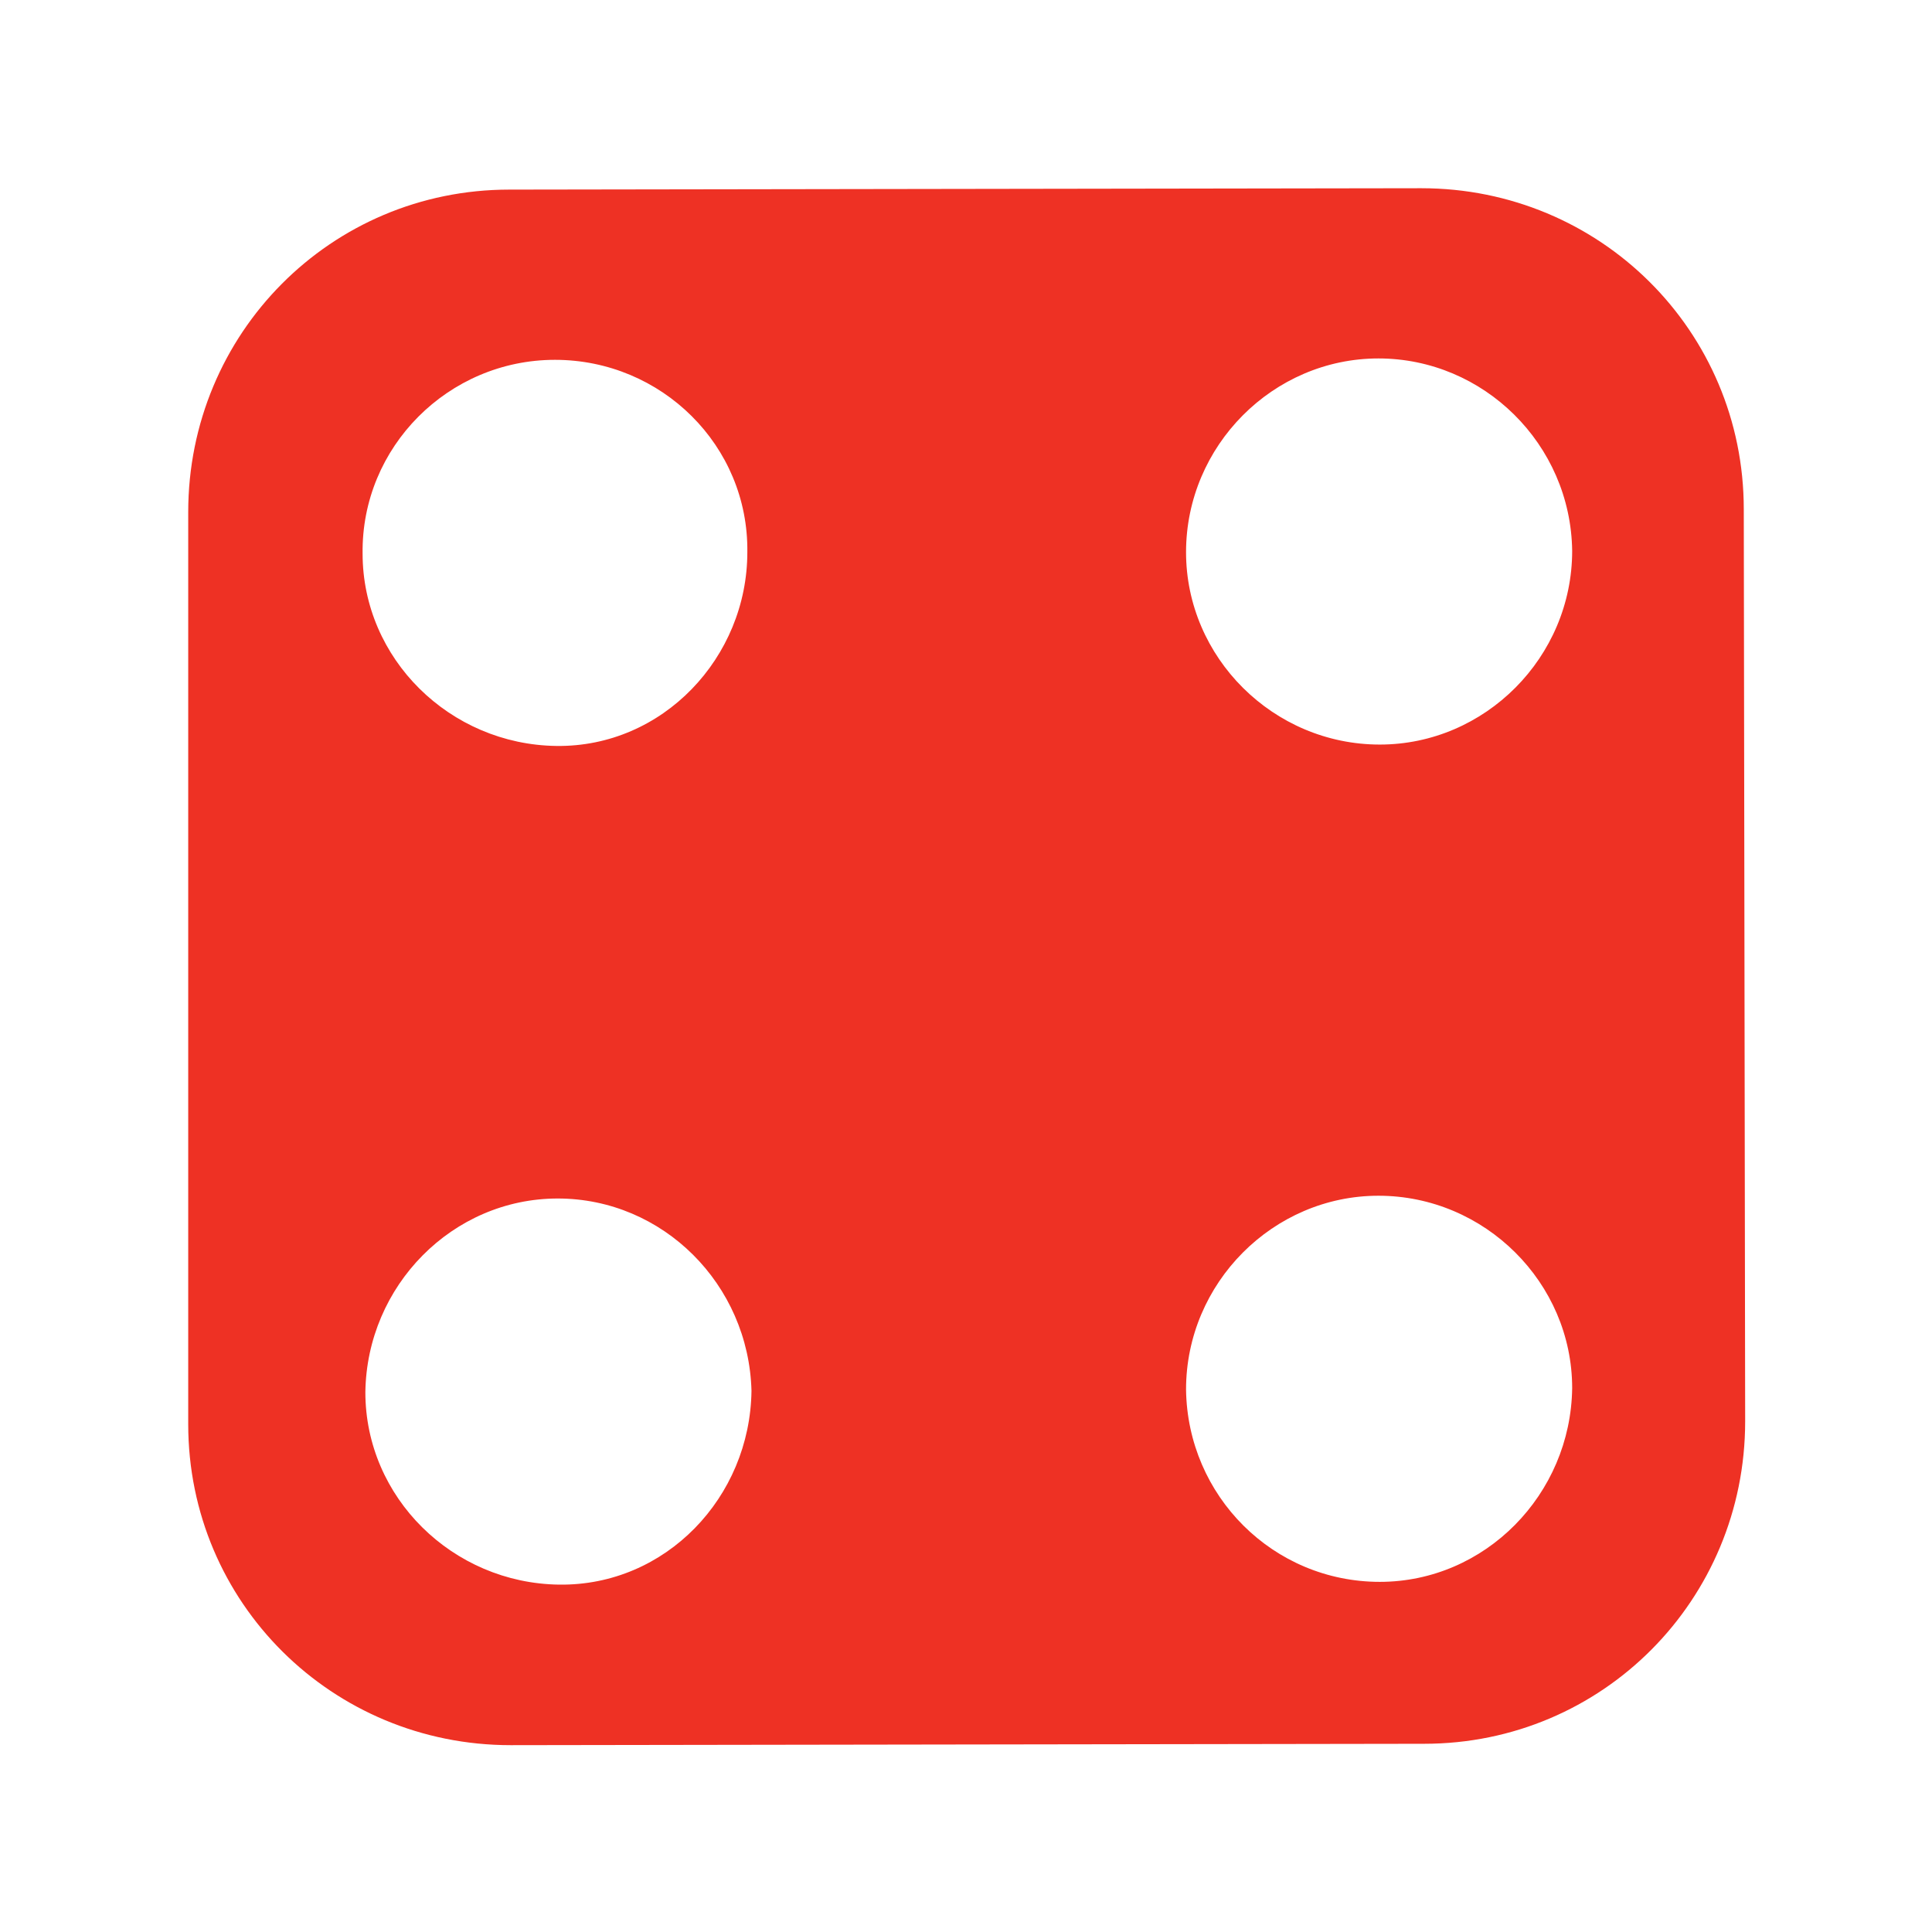 <?xml version="1.0" encoding="UTF-8"?> <!-- Generator: Adobe Illustrator 24.2.3, SVG Export Plug-In . SVG Version: 6.00 Build 0) --> <svg xmlns="http://www.w3.org/2000/svg" xmlns:xlink="http://www.w3.org/1999/xlink" id="Layer_1" x="0px" y="0px" viewBox="0 0 13.96 13.96" style="enable-background:new 0 0 13.96 13.96;" xml:space="preserve"> <style type="text/css"> .st0{fill:#EE3124;} </style> <path class="st0" d="M9.96,2.59c-0.76,0-1.39,0.63-1.39,1.4c0,0.76,0.63,1.39,1.4,1.39c0.76,0,1.39-0.63,1.39-1.4 C11.35,3.21,10.72,2.59,9.96,2.59 M4.03,8.66c-0.76,0-1.38,0.63-1.39,1.4c0,0.76,0.63,1.38,1.4,1.39s1.38-0.63,1.39-1.4 C5.41,9.28,4.79,8.66,4.03,8.66 M4.01,2.6C3.24,2.6,2.61,3.23,2.62,4c0,0.76,0.63,1.38,1.4,1.39S5.4,4.75,5.4,3.99 C5.41,3.22,4.78,2.6,4.01,2.6 M9.97,11.43c0.76,0,1.38-0.63,1.39-1.4c0-0.76-0.63-1.39-1.4-1.39c-0.76,0-1.39,0.63-1.39,1.4 C8.58,10.81,9.2,11.43,9.97,11.43 M1.36,3.7c0-1.29,1.03-2.33,2.32-2.33l6.59-0.01c1.29,0,2.33,1.03,2.33,2.32l0.01,6.59 c0,1.29-1.03,2.33-2.32,2.33l-6.6,0.01c-1.29,0-2.33-1.03-2.33-2.32L1.36,3.7z"></path> </svg> 